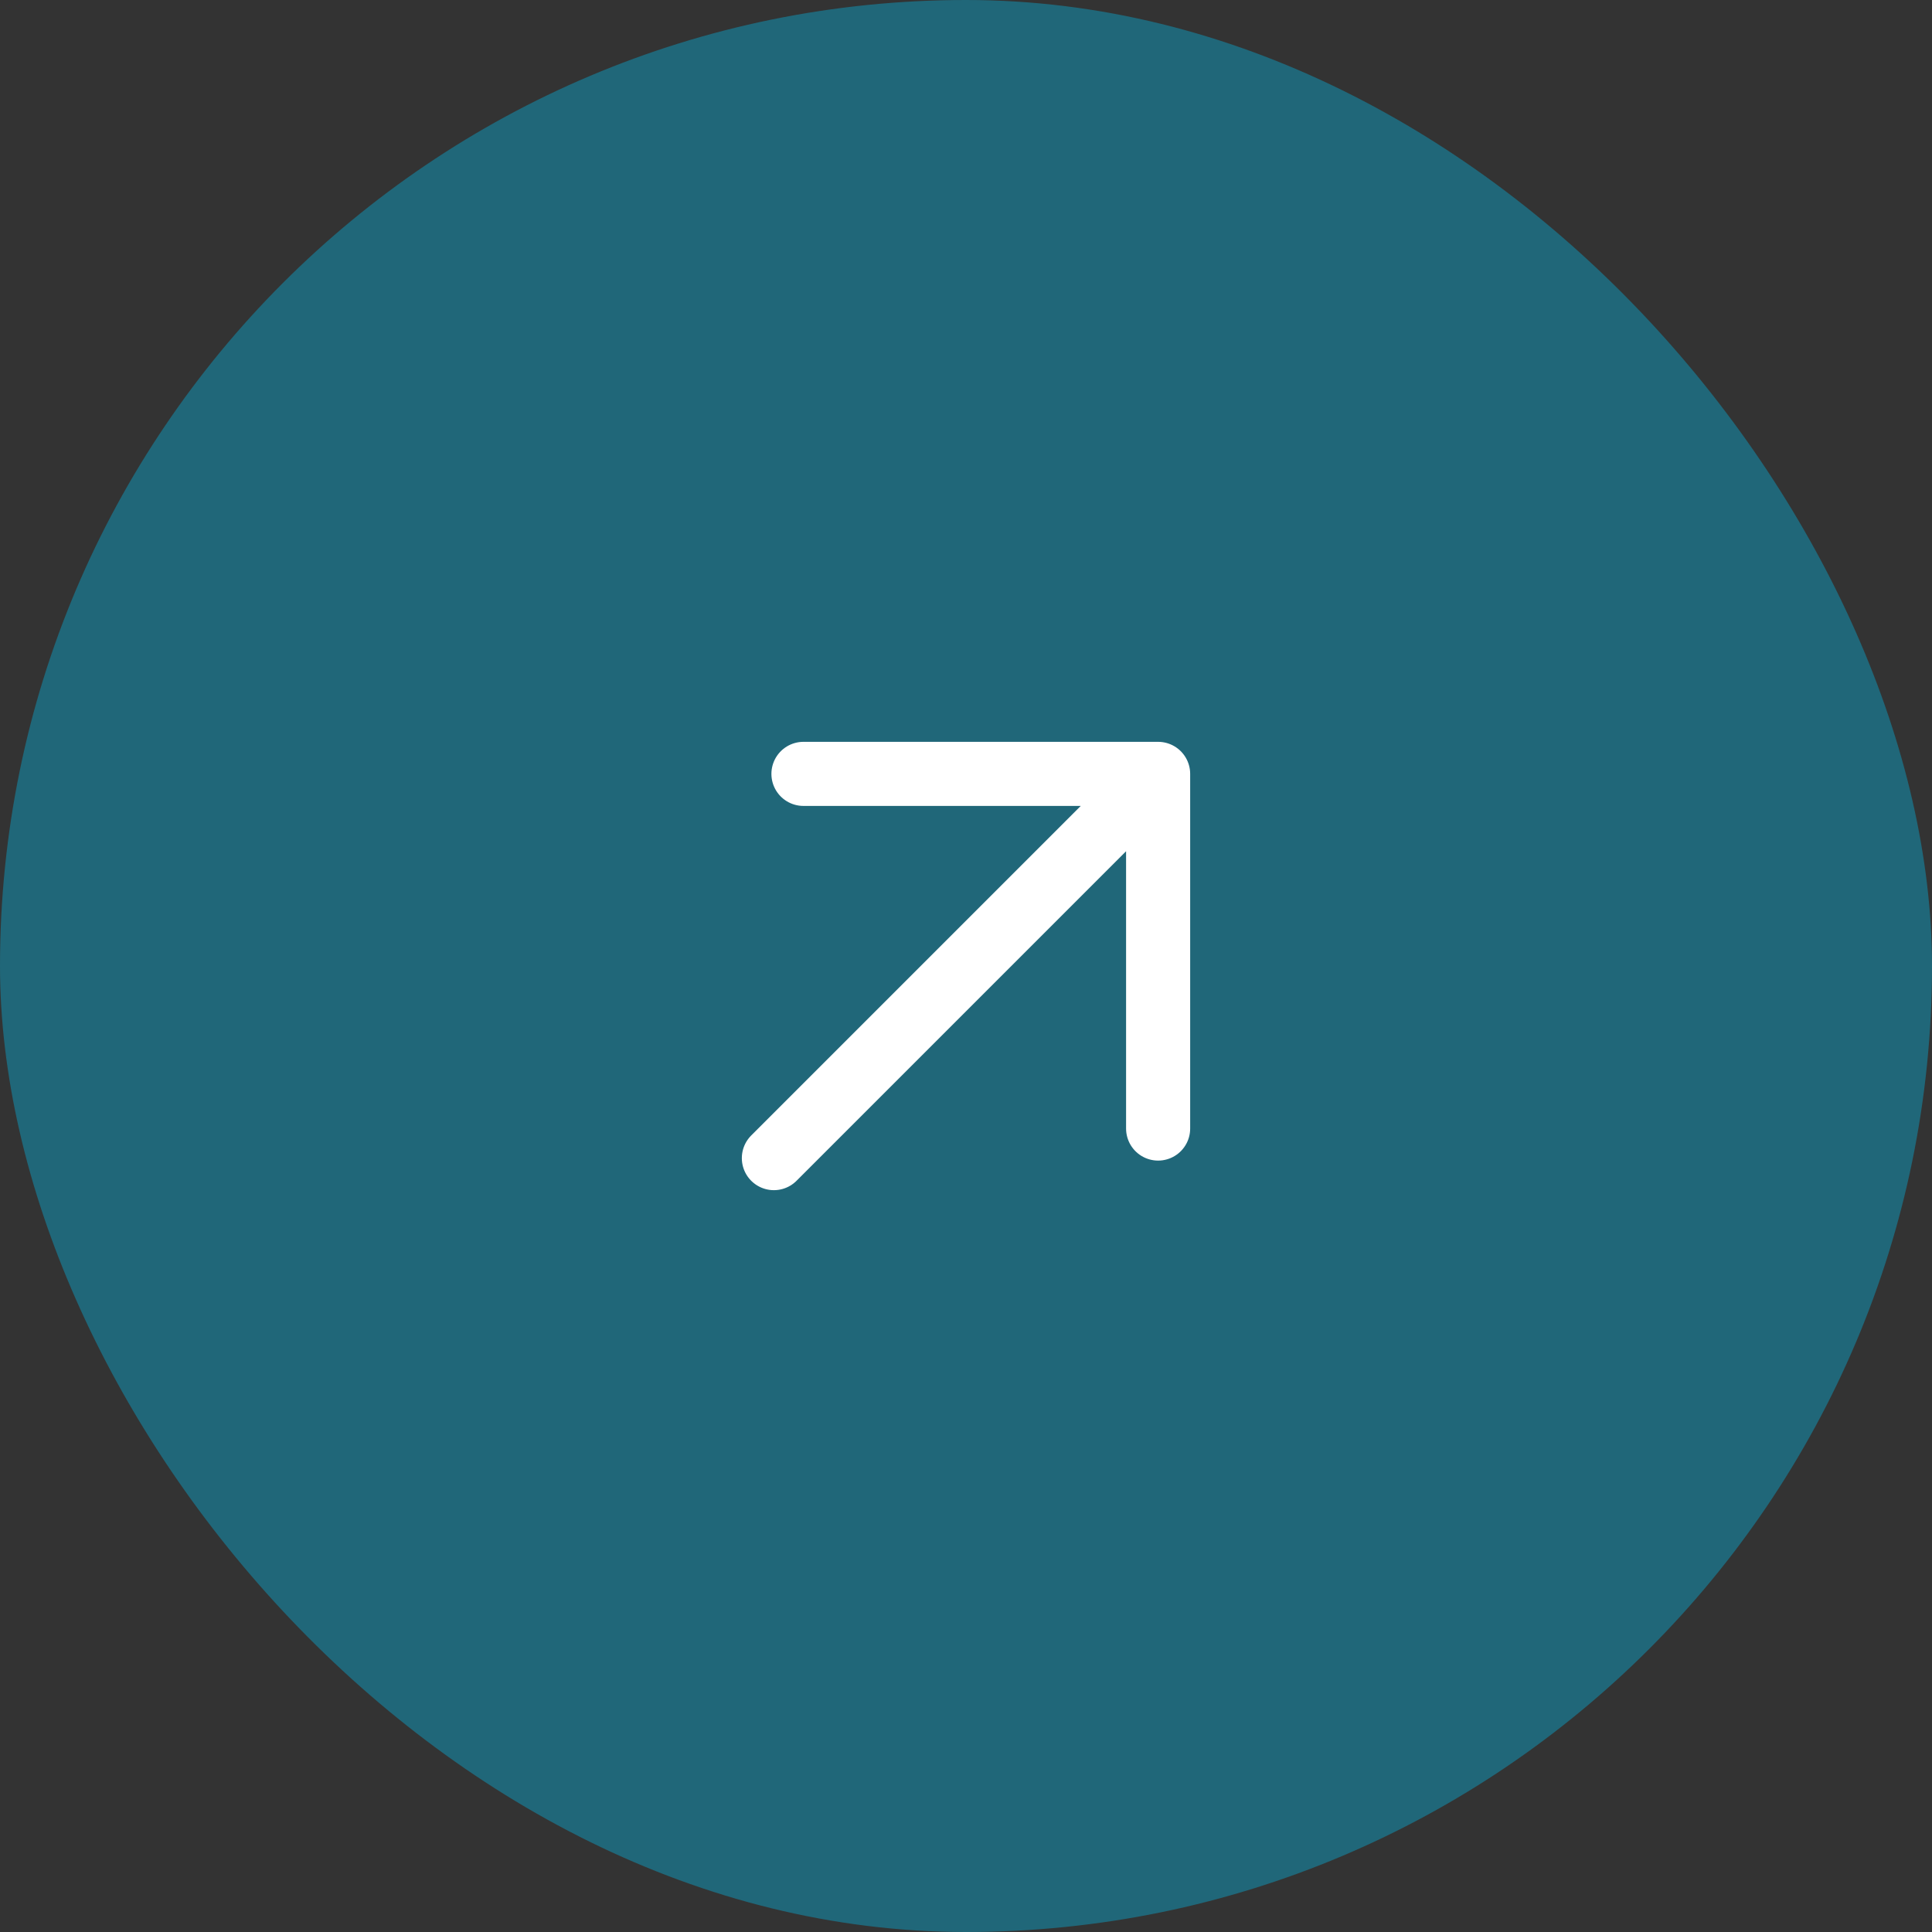 <svg width="52" height="52" viewBox="0 0 52 52" fill="none" xmlns="http://www.w3.org/2000/svg">
<rect x="0" y="0" width="52" height="52" fill="#333333" stroke="none"/>
<rect width="52" height="52" rx="26" fill="#206779"/>
<path d="M21.625 20.829L31.171 20.829L31.171 30.375M30.508 21.492L20.829 31.171" stroke="white" stroke-width="1.725" stroke-linecap="round" stroke-linejoin="round"/>
</svg>
